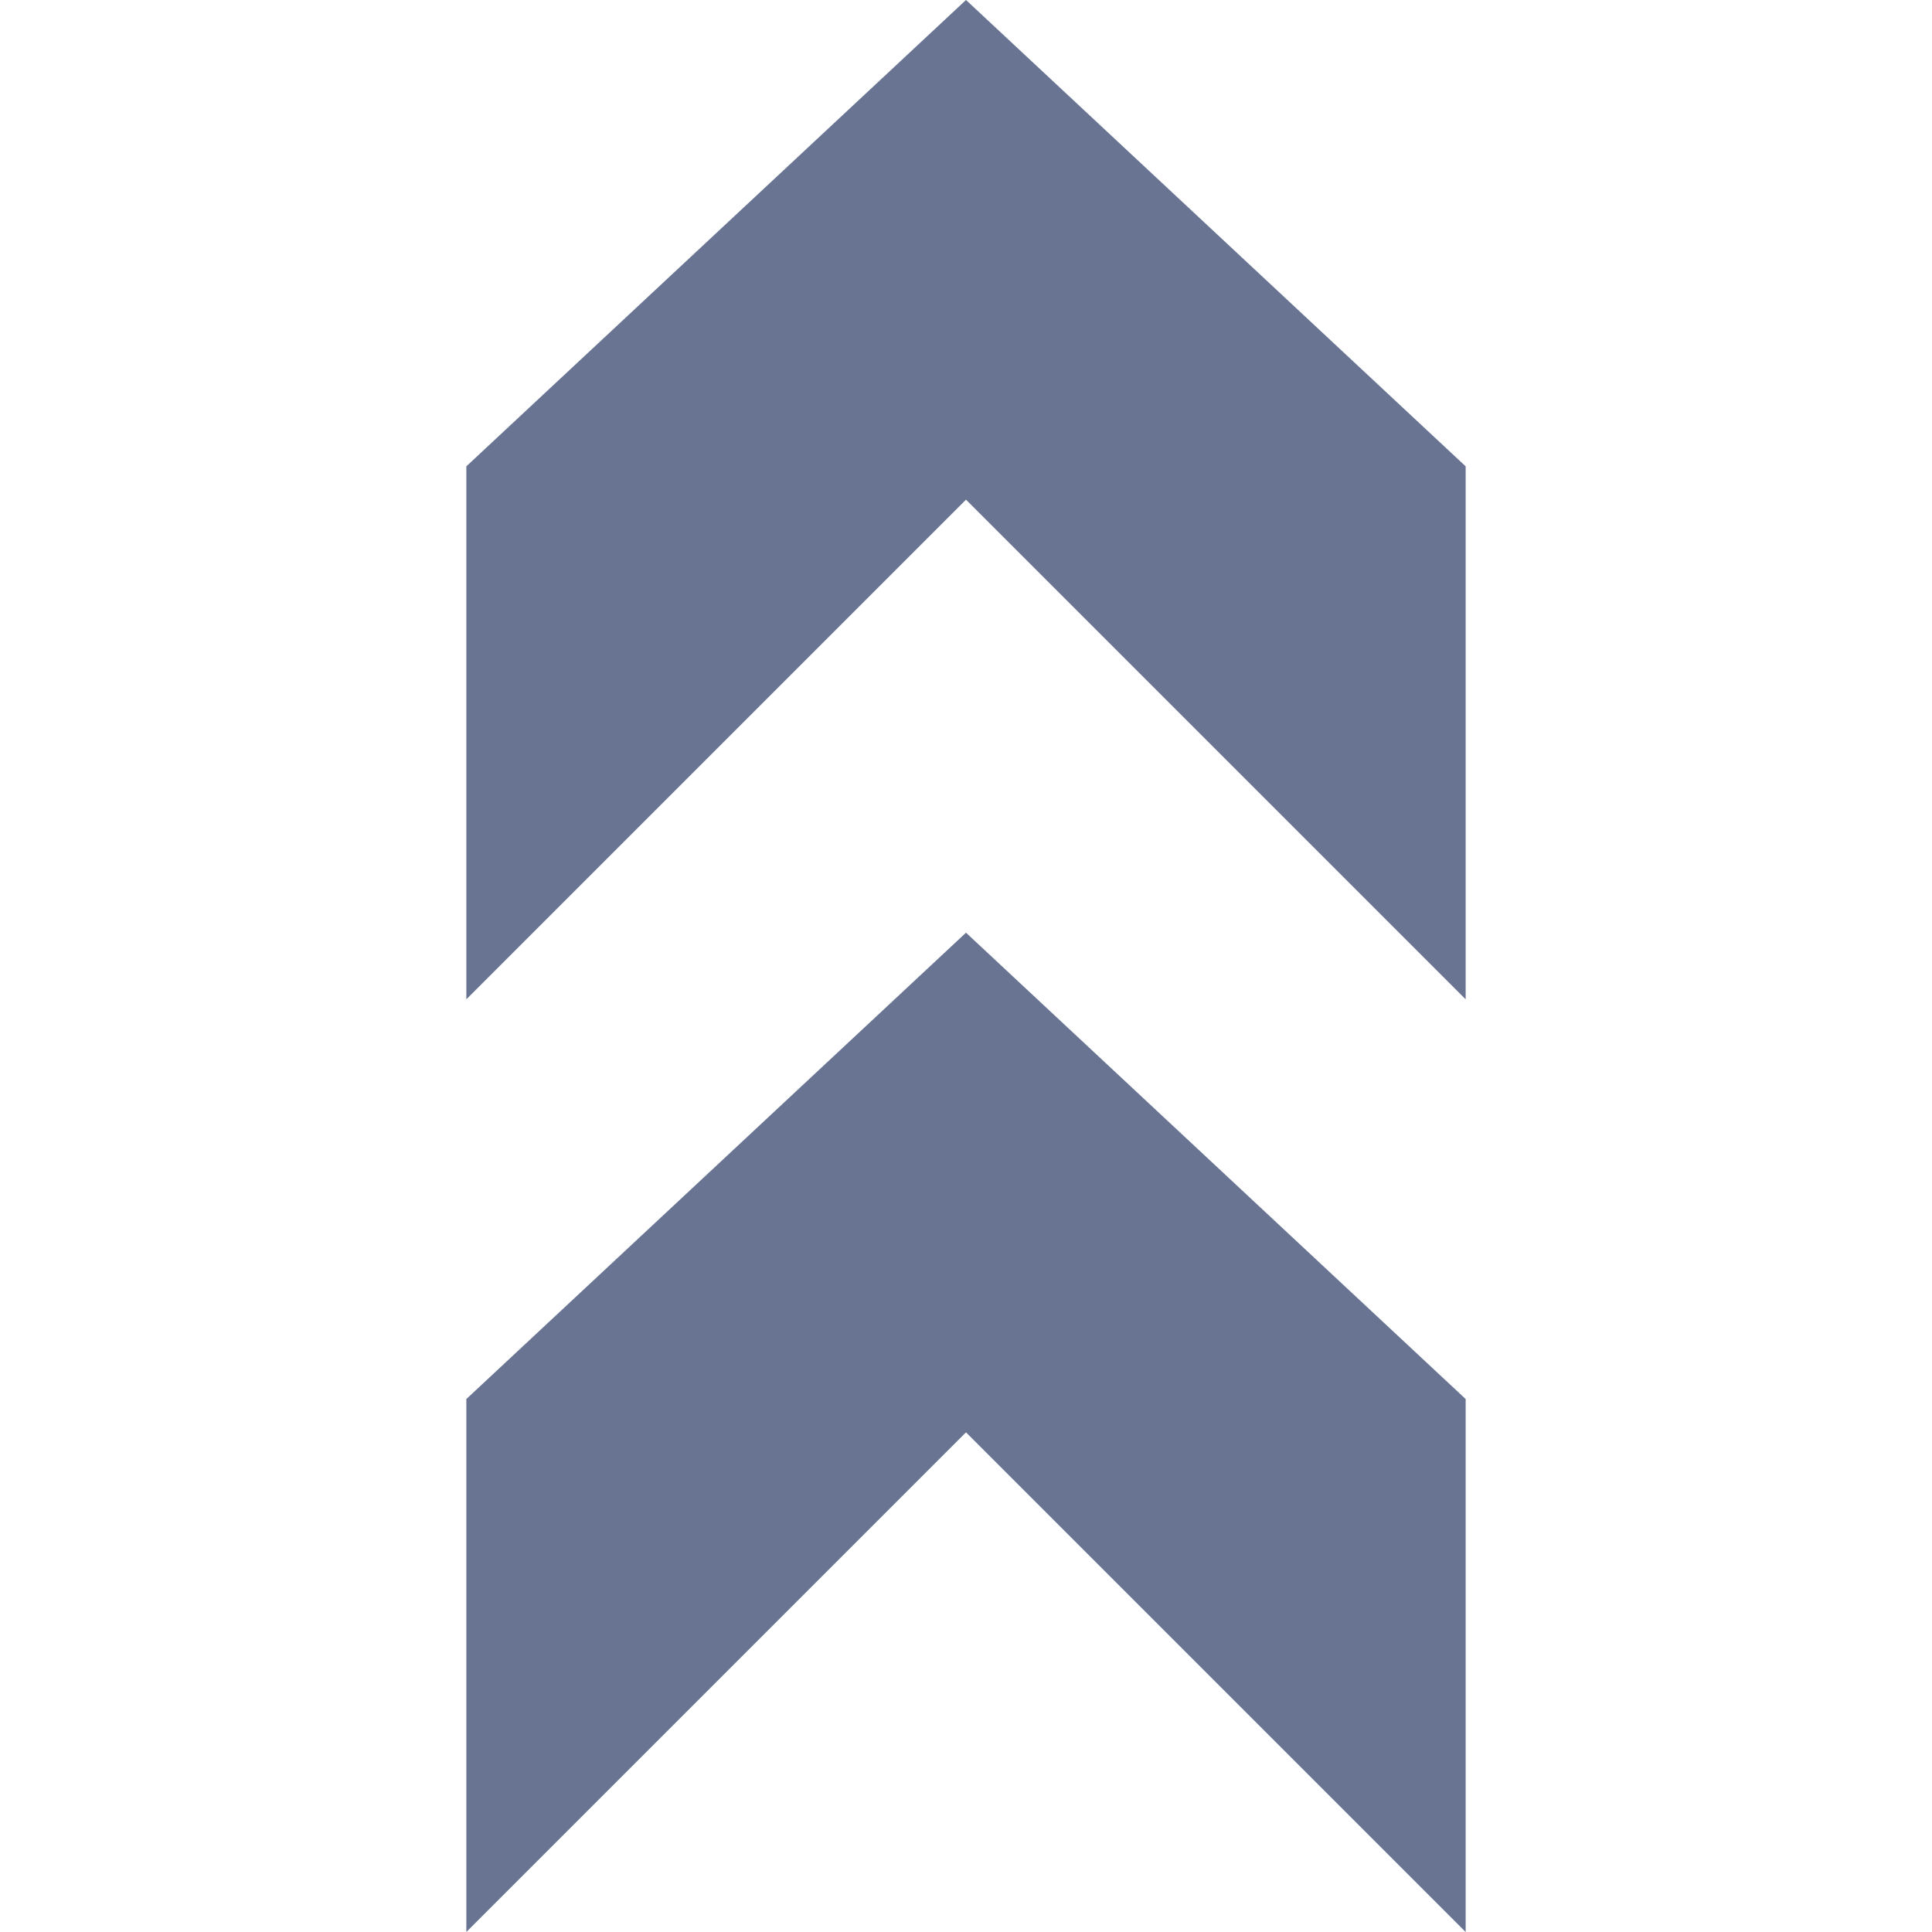 <?xml version="1.0" encoding="iso-8859-1"?>
<!-- Uploaded to: SVG Repo, www.svgrepo.com, Generator: SVG Repo Mixer Tools -->
<svg height="800px" width="800px" version="1.1" id="Layer_1" xmlns="http://www.w3.org/2000/svg" xmlns:xlink="http://www.w3.org/1999/xlink" 
	 viewBox="0 0 512 512" xml:space="preserve">
<g>
	<polygon style="fill:#687492;" points="256,0 123.586,123.586 123.586,264.828 256,132.414 388.414,264.828 388.414,123.586 	"/>
	<polygon style="fill:#687492;" points="123.586,370.759 123.586,512 256,379.586 388.414,512 388.414,370.759 256,247.172 	"/>
</g>
</svg>
